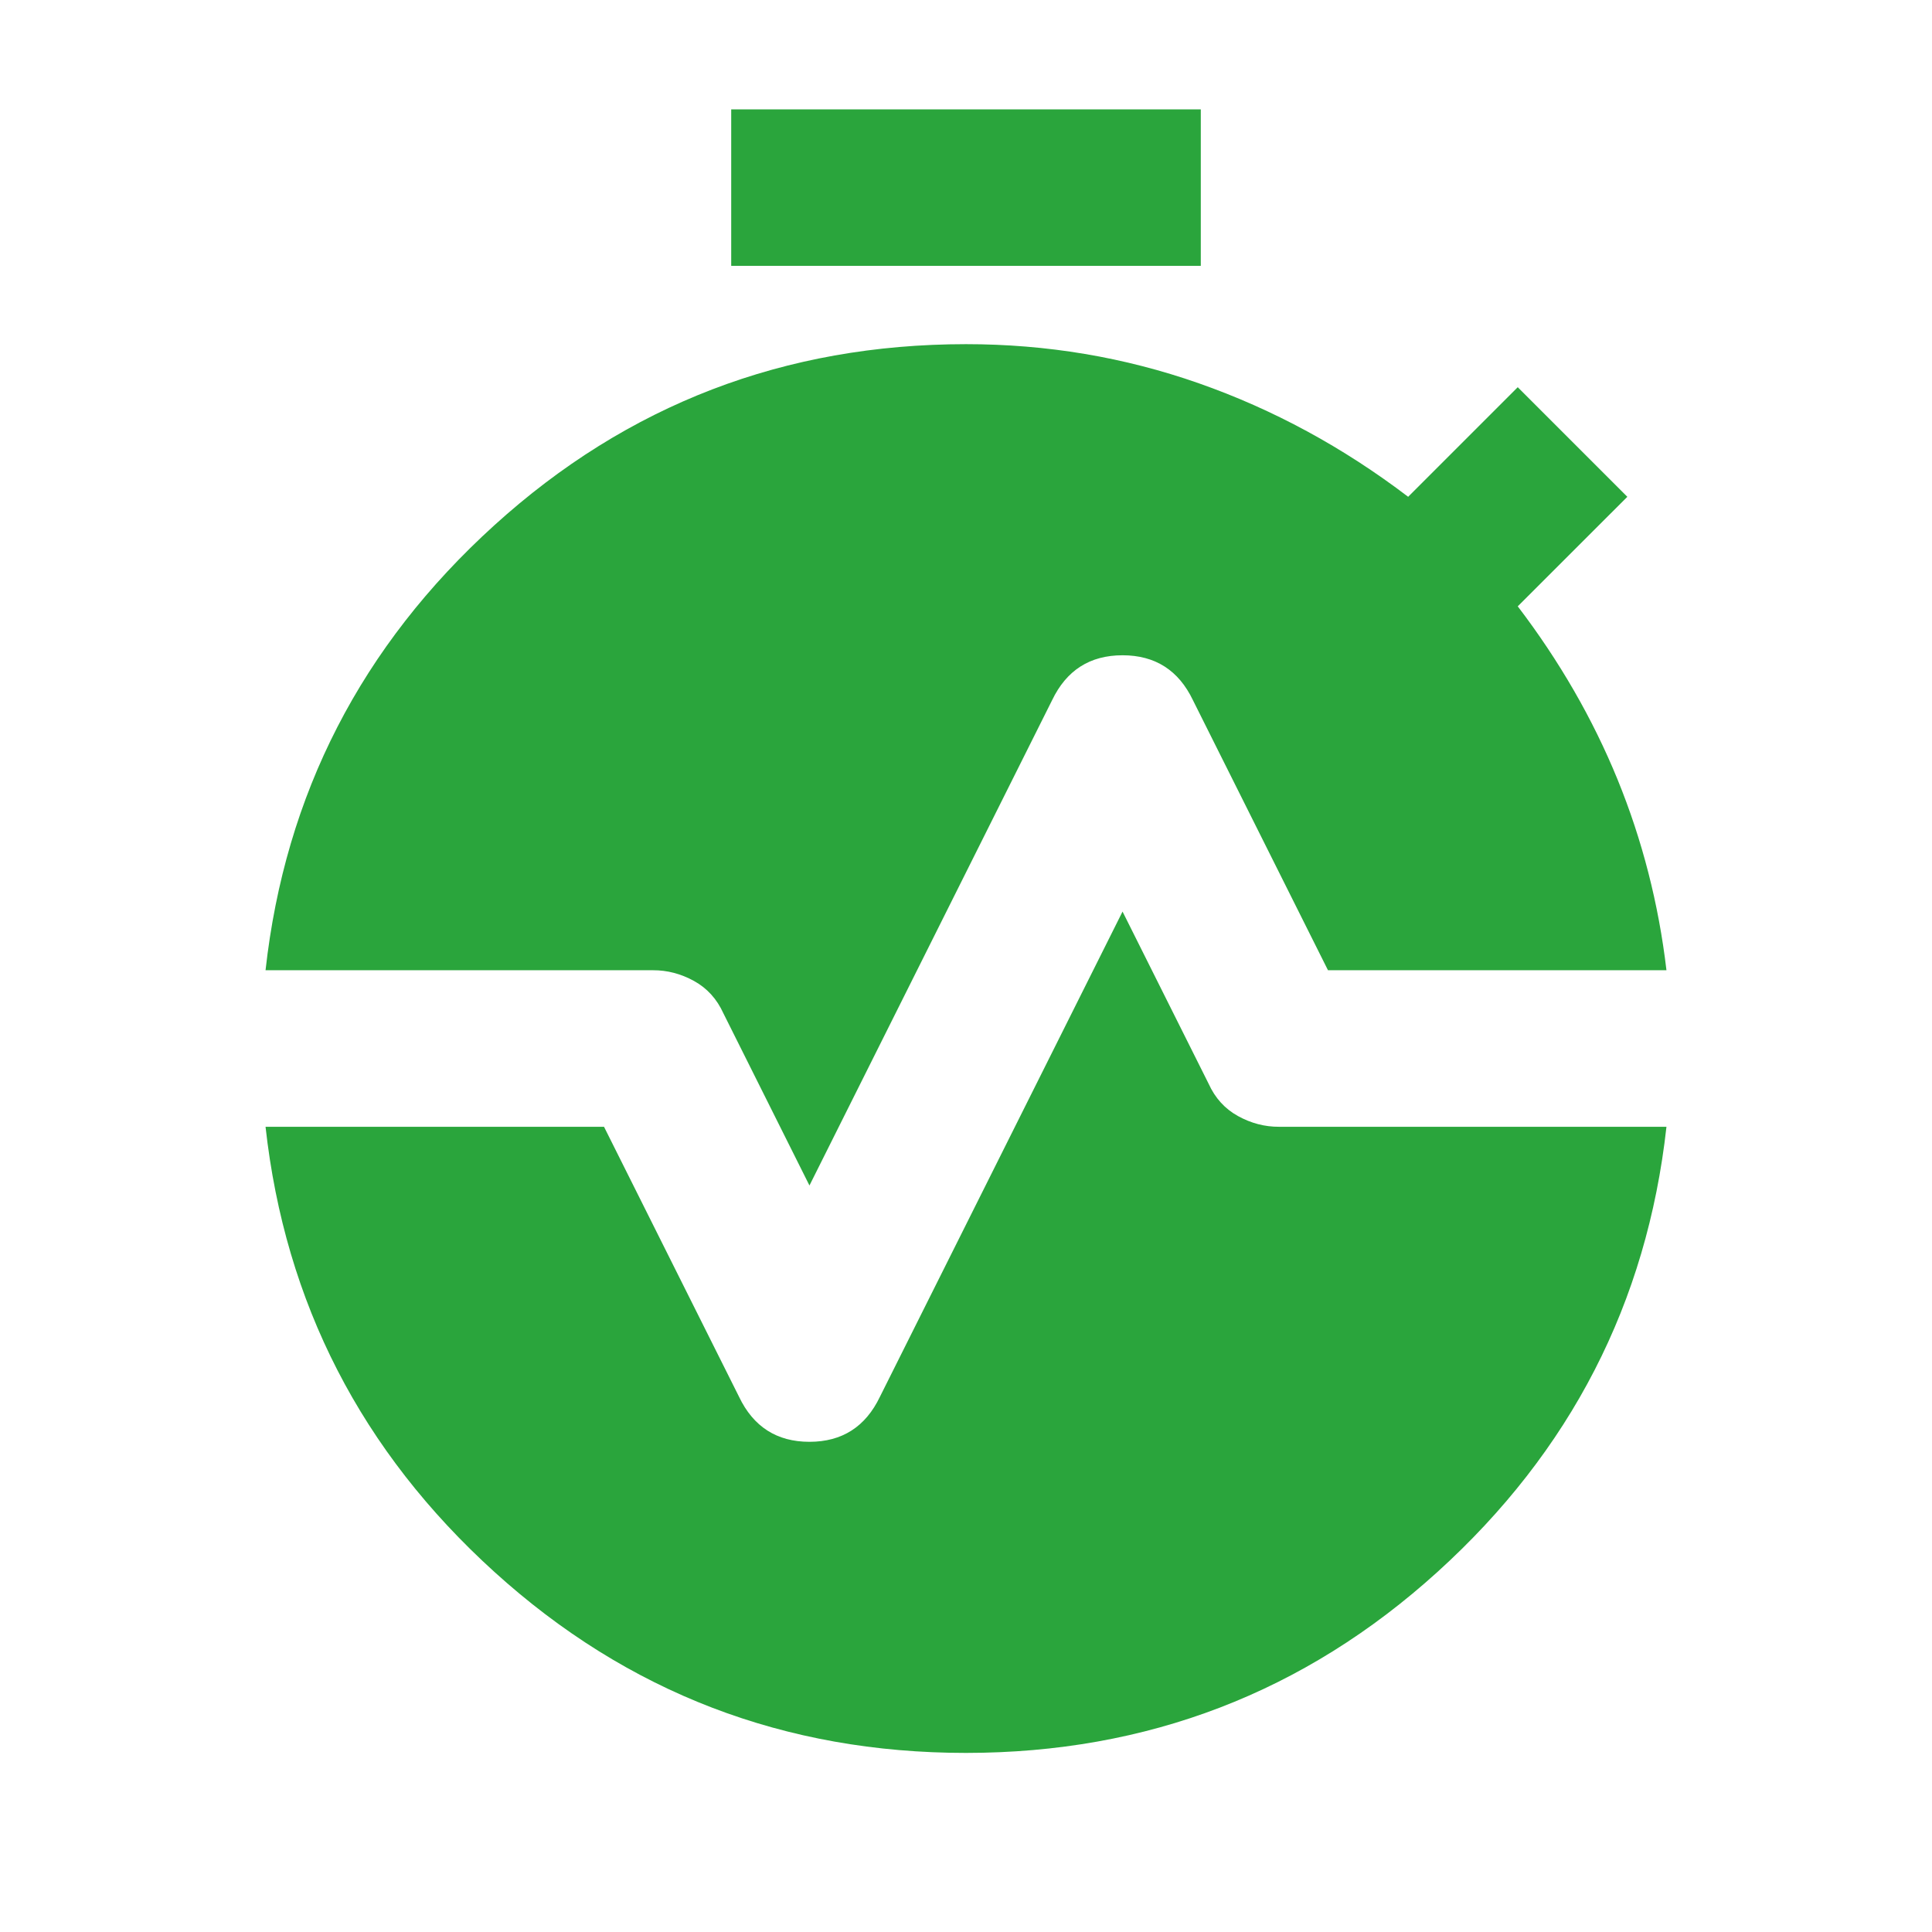 <svg width="36" height="36" viewBox="0 0 36 36" fill="none" xmlns="http://www.w3.org/2000/svg">
<path d="M13.625 4.954V2.038H22.375V4.954H13.625ZM15.083 22.09L13.479 18.881C13.358 18.614 13.175 18.413 12.932 18.279C12.689 18.145 12.434 18.078 12.167 18.079H4.948C5.312 14.798 6.734 12.034 9.213 9.786C11.693 7.538 14.621 6.414 18 6.413C19.507 6.413 20.953 6.656 22.338 7.142C23.724 7.628 25.024 8.333 26.239 9.257L28.281 7.215L30.323 9.257L28.281 11.298C29.059 12.319 29.679 13.395 30.141 14.525C30.602 15.656 30.906 16.841 31.052 18.079H24.745L22.229 13.048C21.962 12.489 21.524 12.21 20.917 12.21C20.309 12.21 19.872 12.489 19.604 13.048L15.083 22.09ZM18 32.663C14.621 32.663 11.693 31.539 9.213 29.291C6.734 27.043 5.312 24.278 4.948 20.996H11.255L13.771 26.027C14.038 26.586 14.476 26.866 15.083 26.866C15.691 26.866 16.128 26.586 16.396 26.027L20.917 16.986L22.521 20.194C22.642 20.461 22.825 20.662 23.068 20.796C23.311 20.93 23.566 20.997 23.833 20.996H31.052C30.688 24.277 29.266 27.042 26.786 29.29C24.307 31.537 21.378 32.662 18 32.663Z" fill="#2AA53C"/>
</svg>
